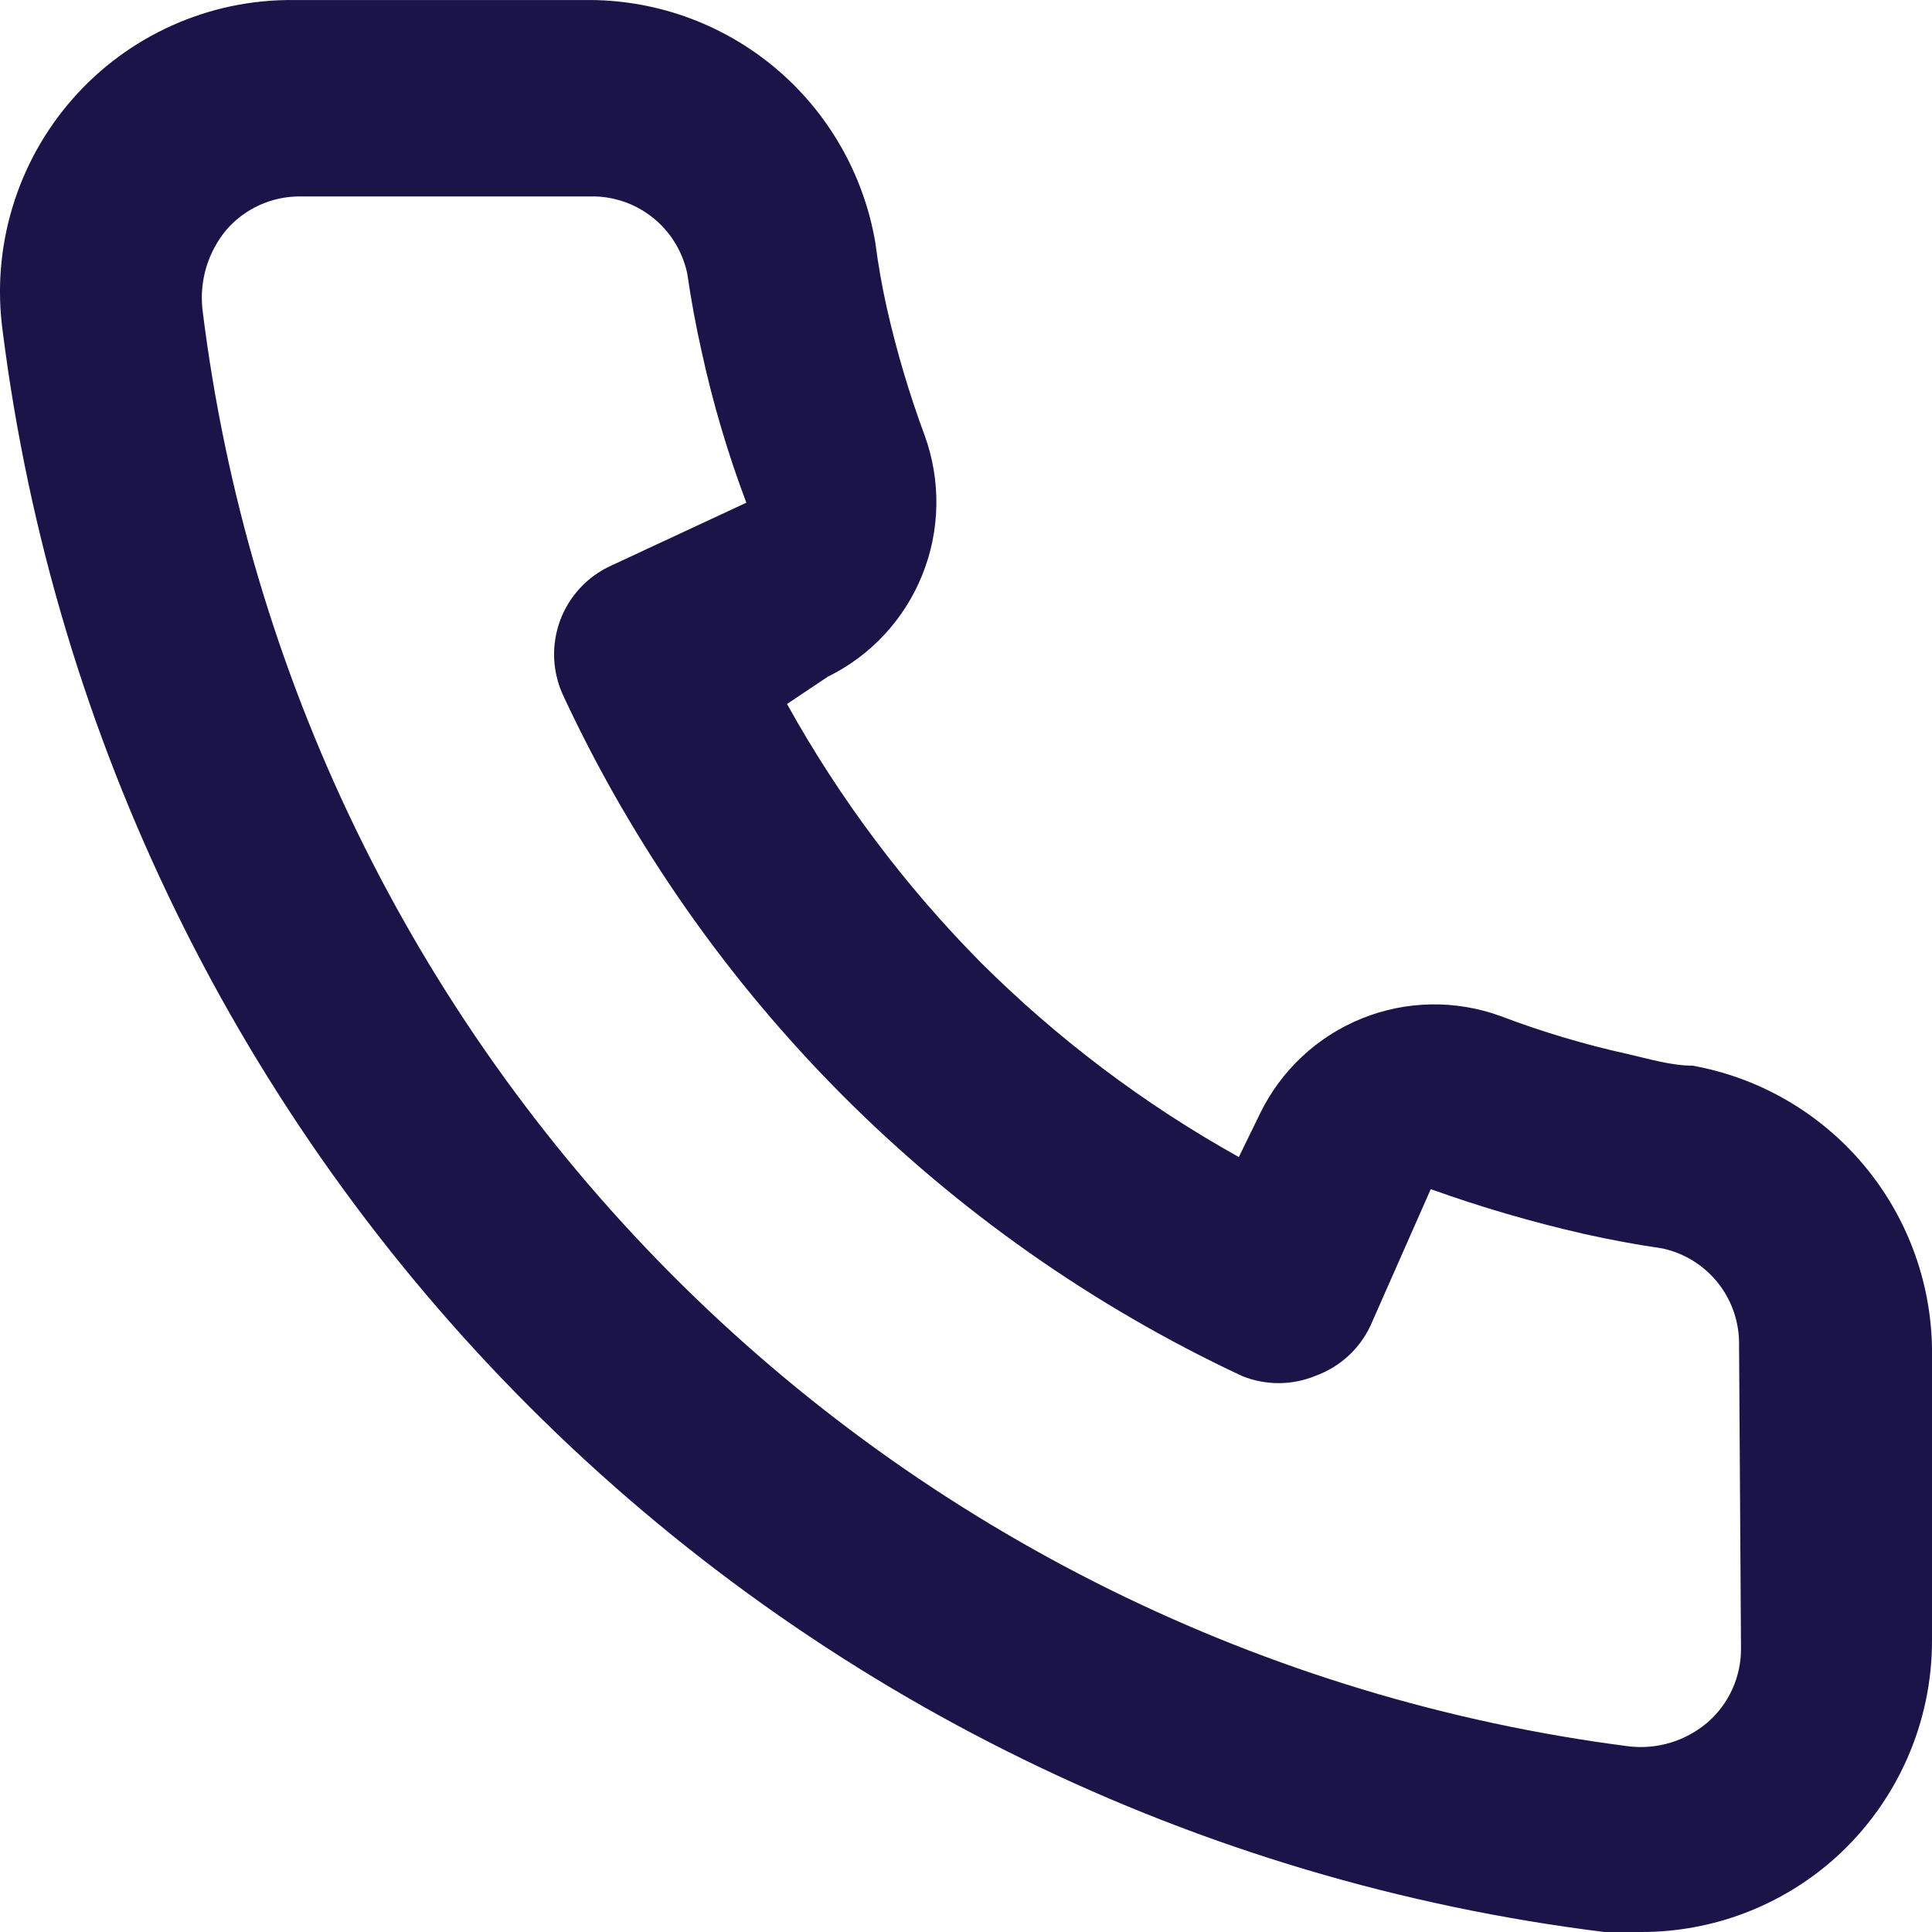 <svg width="36" height="36" viewBox="0 0 36 36" fill="none" xmlns="http://www.w3.org/2000/svg">
<path d="M31.538 19.857C31.14 19.857 30.725 19.73 30.328 19.64C29.523 19.462 28.732 19.226 27.961 18.933C27.123 18.628 26.202 18.643 25.375 18.978C24.548 19.312 23.873 19.942 23.481 20.745L23.084 21.56C21.324 20.579 19.707 19.36 18.278 17.937C16.86 16.504 15.644 14.882 14.665 13.118L15.424 12.61C16.225 12.217 16.853 11.541 17.186 10.711C17.52 9.882 17.535 8.958 17.231 8.117C16.944 7.343 16.708 6.55 16.526 5.744C16.436 5.345 16.363 4.929 16.309 4.512C16.09 3.236 15.423 2.08 14.43 1.253C13.436 0.426 12.181 -0.018 10.89 0.001H5.47C4.692 -0.007 3.921 0.154 3.21 0.473C2.499 0.791 1.865 1.259 1.351 1.845C0.836 2.432 0.454 3.122 0.23 3.87C0.005 4.618 -0.056 5.405 0.051 6.179C1.013 13.769 4.47 20.821 9.874 26.221C15.278 31.622 22.323 35.062 29.894 36H30.581C31.913 36.002 33.199 35.512 34.194 34.623C34.765 34.11 35.221 33.482 35.533 32.779C35.844 32.077 36.004 31.316 36 30.547V25.111C35.978 23.853 35.521 22.641 34.707 21.683C33.893 20.725 32.773 20.079 31.538 19.857ZM32.441 30.728C32.441 30.985 32.386 31.239 32.28 31.474C32.174 31.708 32.02 31.917 31.827 32.087C31.625 32.261 31.389 32.392 31.134 32.47C30.879 32.548 30.61 32.572 30.346 32.54C23.58 31.67 17.296 28.566 12.484 23.717C7.673 18.868 4.608 12.551 3.772 5.762C3.743 5.497 3.769 5.228 3.846 4.973C3.924 4.717 4.052 4.48 4.224 4.276C4.393 4.083 4.602 3.928 4.835 3.822C5.069 3.716 5.322 3.661 5.579 3.66H10.998C11.418 3.651 11.829 3.789 12.158 4.05C12.488 4.311 12.716 4.68 12.805 5.092C12.877 5.587 12.967 6.076 13.076 6.559C13.284 7.514 13.562 8.453 13.907 9.367L11.377 10.545C11.161 10.644 10.967 10.786 10.805 10.961C10.644 11.136 10.518 11.341 10.436 11.565C10.354 11.789 10.316 12.027 10.326 12.266C10.336 12.504 10.392 12.738 10.492 12.955C13.092 18.54 17.569 23.029 23.138 25.637C23.578 25.818 24.071 25.818 24.511 25.637C24.736 25.556 24.943 25.431 25.12 25.269C25.297 25.108 25.439 24.912 25.54 24.695L26.66 22.158C27.594 22.493 28.547 22.771 29.515 22.992C29.996 23.1 30.484 23.191 30.978 23.263C31.389 23.352 31.756 23.581 32.017 23.912C32.277 24.242 32.414 24.654 32.405 25.075L32.441 30.728Z" fill="#1A1449"/>
</svg>
